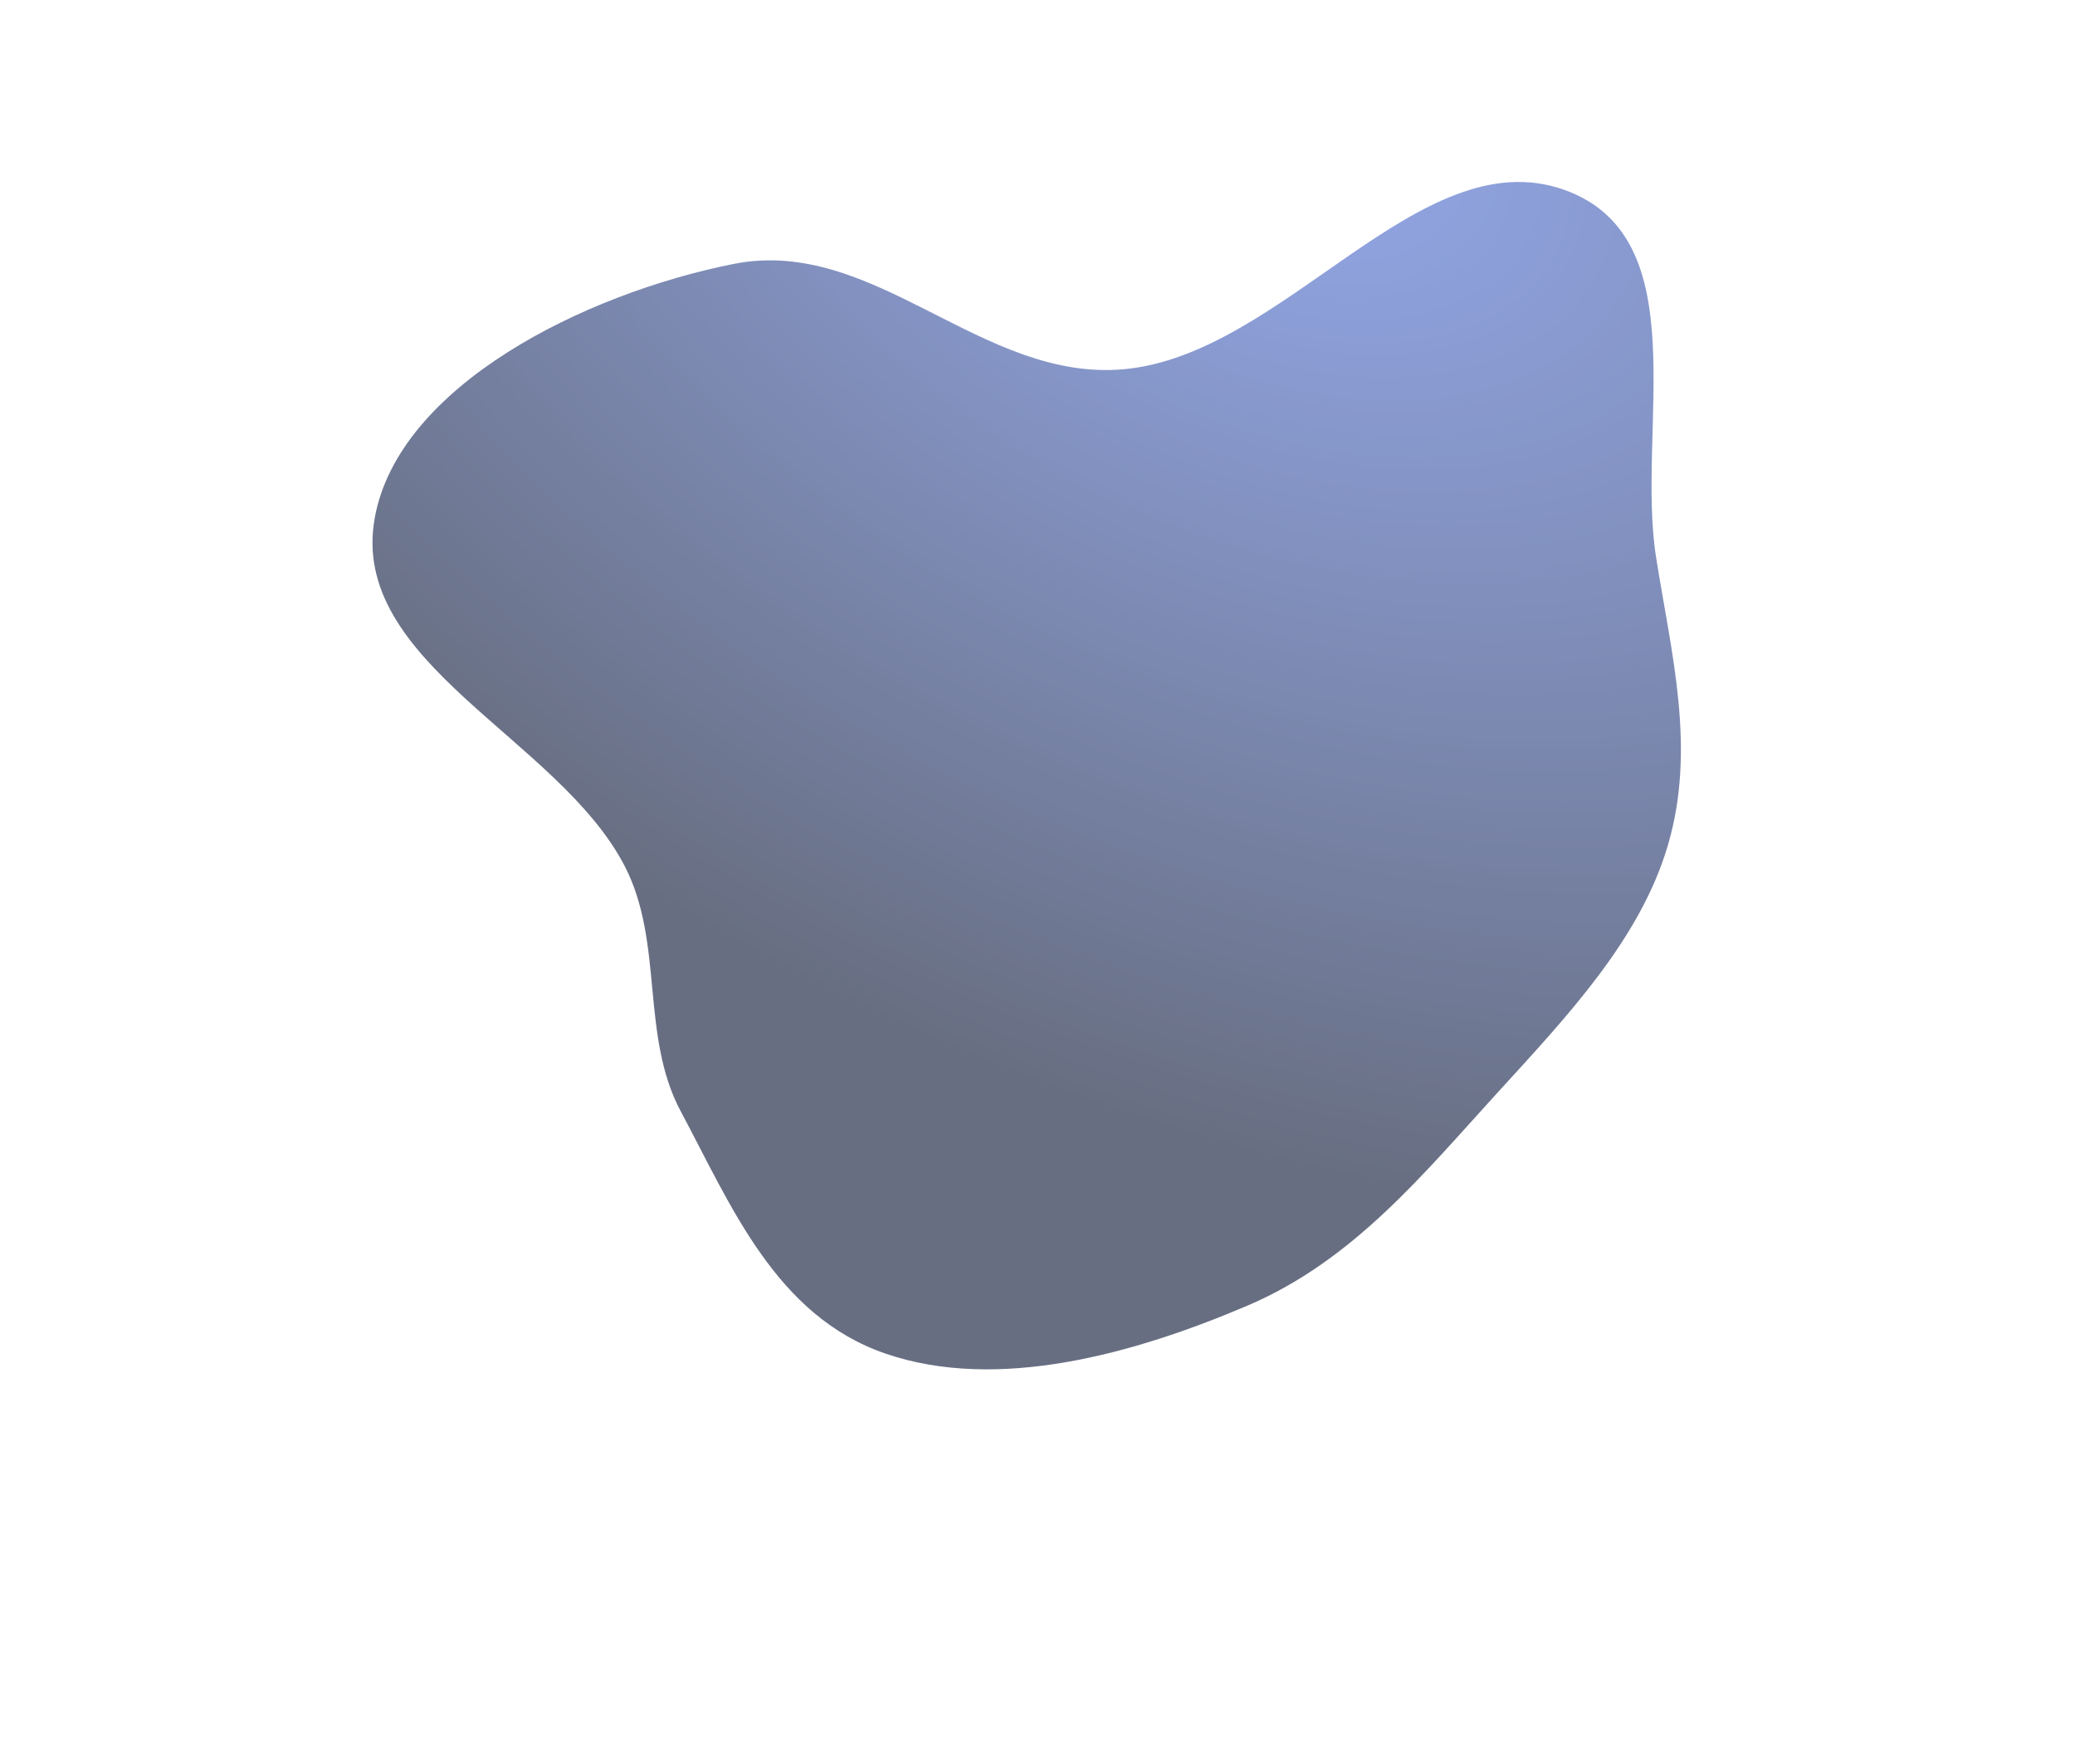 <svg width="1306" height="1110" viewBox="0 0 1306 1110" fill="none" xmlns="http://www.w3.org/2000/svg">
<g opacity="0.6" filter="url(#filter0_f_3209_25993)">
<path fill-rule="evenodd" clip-rule="evenodd" d="M461.786 166.091C367.684 184.767 250.883 242.87 235.863 325.918C219.346 417.246 351.587 464.38 393.234 545.137C418.048 593.253 402.936 651.723 428.516 699.488C460.037 758.347 488.125 828.176 557.512 851.895C627.777 875.915 713.448 852.249 785.458 821.506C851.936 793.124 896.099 738.457 942.684 687.455C986.857 639.094 1032.3 590.931 1049.67 532.242C1067.79 471.023 1051.94 411.441 1042.33 350.726C1029.62 270.442 1068.74 149.207 984.329 119.396C893.485 87.312 808.218 223.347 707.212 232.373C617.564 240.384 550.521 148.481 461.786 166.091Z" fill="url(#paint0_radial_3209_25993)"/>
</g>
<defs>
<filter id="filter0_f_3209_25993" x="-13.328" y="-133.264" width="1319.05" height="1242.79" filterUnits="userSpaceOnUse" color-interpolation-filters="sRGB">
<feFlood flood-opacity="0" result="BackgroundImageFix"/>
<feBlend mode="normal" in="SourceGraphic" in2="BackgroundImageFix" result="shape"/>
<feGaussianBlur stdDeviation="123.886" result="effect1_foregroundBlur_3209_25993"/>
</filter>
<radialGradient id="paint0_radial_3209_25993" cx="0" cy="0" r="1" gradientTransform="matrix(-63.368 908.624 1253.25 371.297 800.703 66.683)" gradientUnits="userSpaceOnUse">
<stop stop-color="#4C6FDC"/>
<stop offset="0.716" stop-color="#030E2E"/>
</radialGradient>
</defs>
</svg>
